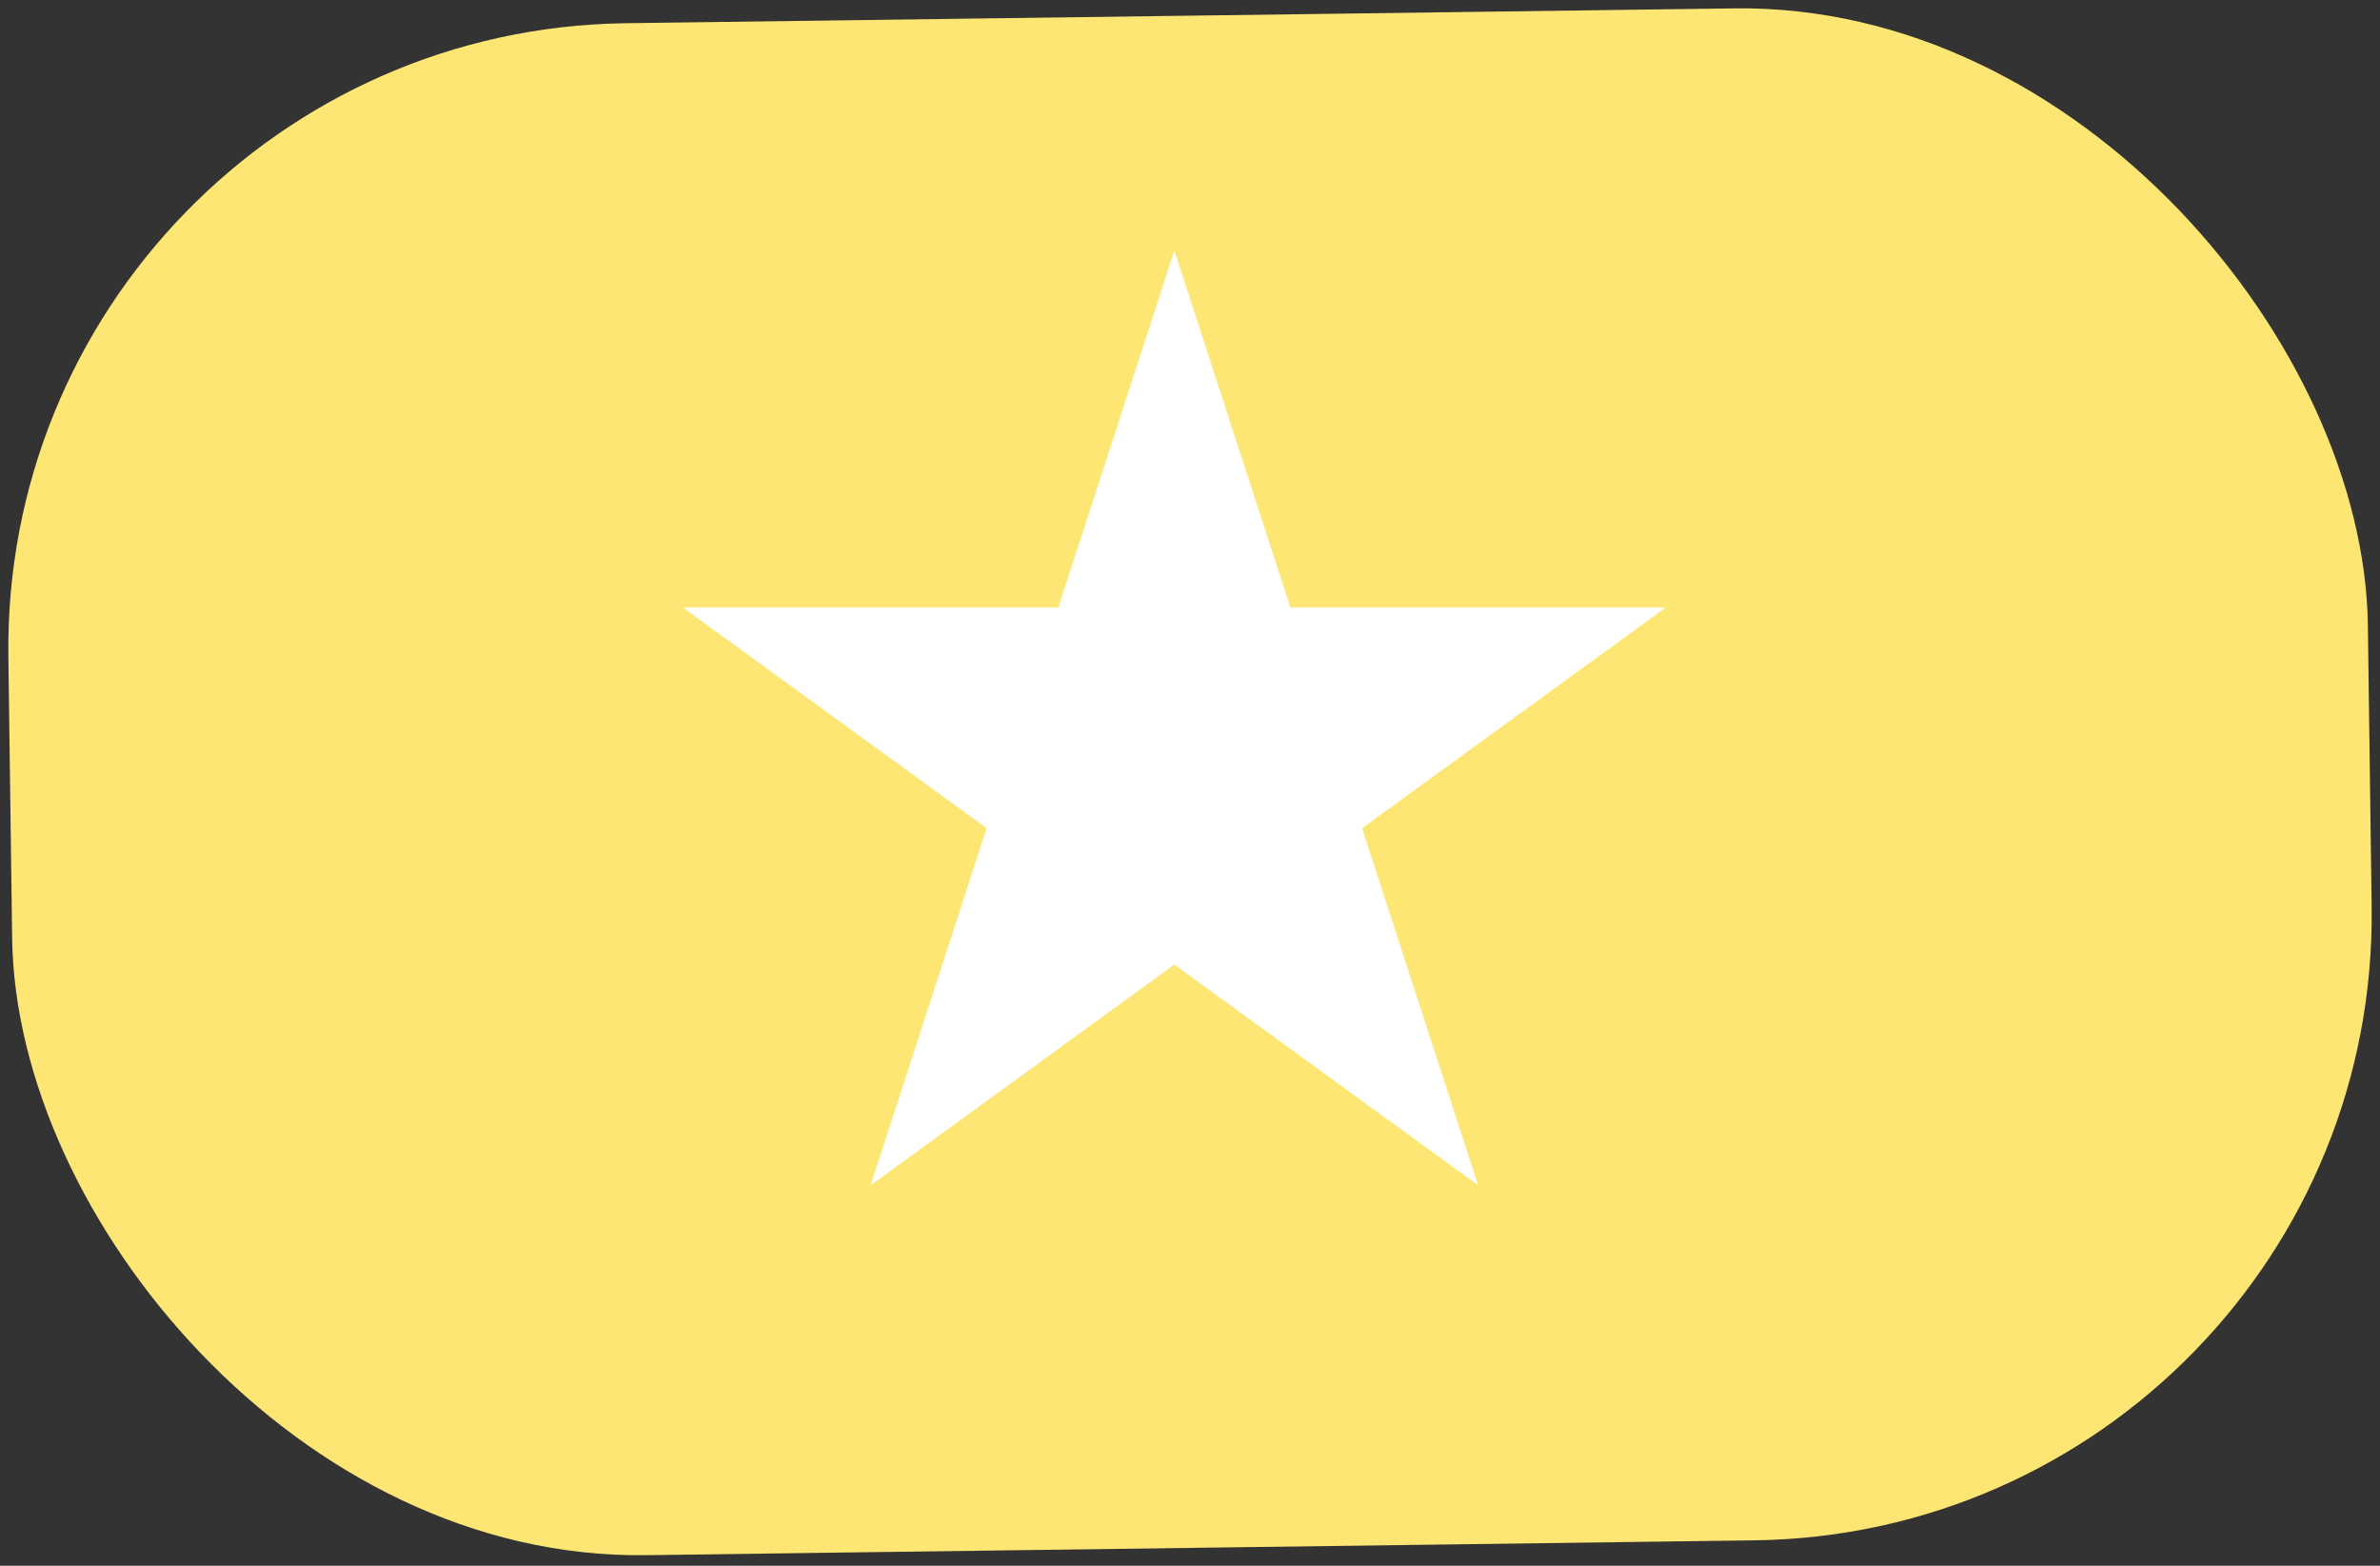 <?xml version="1.0" encoding="UTF-8"?> <svg xmlns="http://www.w3.org/2000/svg" width="76" height="50" viewBox="0 0 76 50" fill="none"><rect x="0" y="0" width="76" height="50" fill="#333333" stroke="none"/> <rect y="1.009" width="75.352" height="48.925" rx="19.97" transform="rotate(-0.767 0 1.009)" fill="#FEE674"></rect> <path d="M37.5 8L41.205 19.401H53.192L43.494 26.448L47.199 37.849L37.5 30.802L27.802 37.849L31.506 26.448L21.808 19.401H33.795L37.5 8Z" fill="white"></path> </svg> 